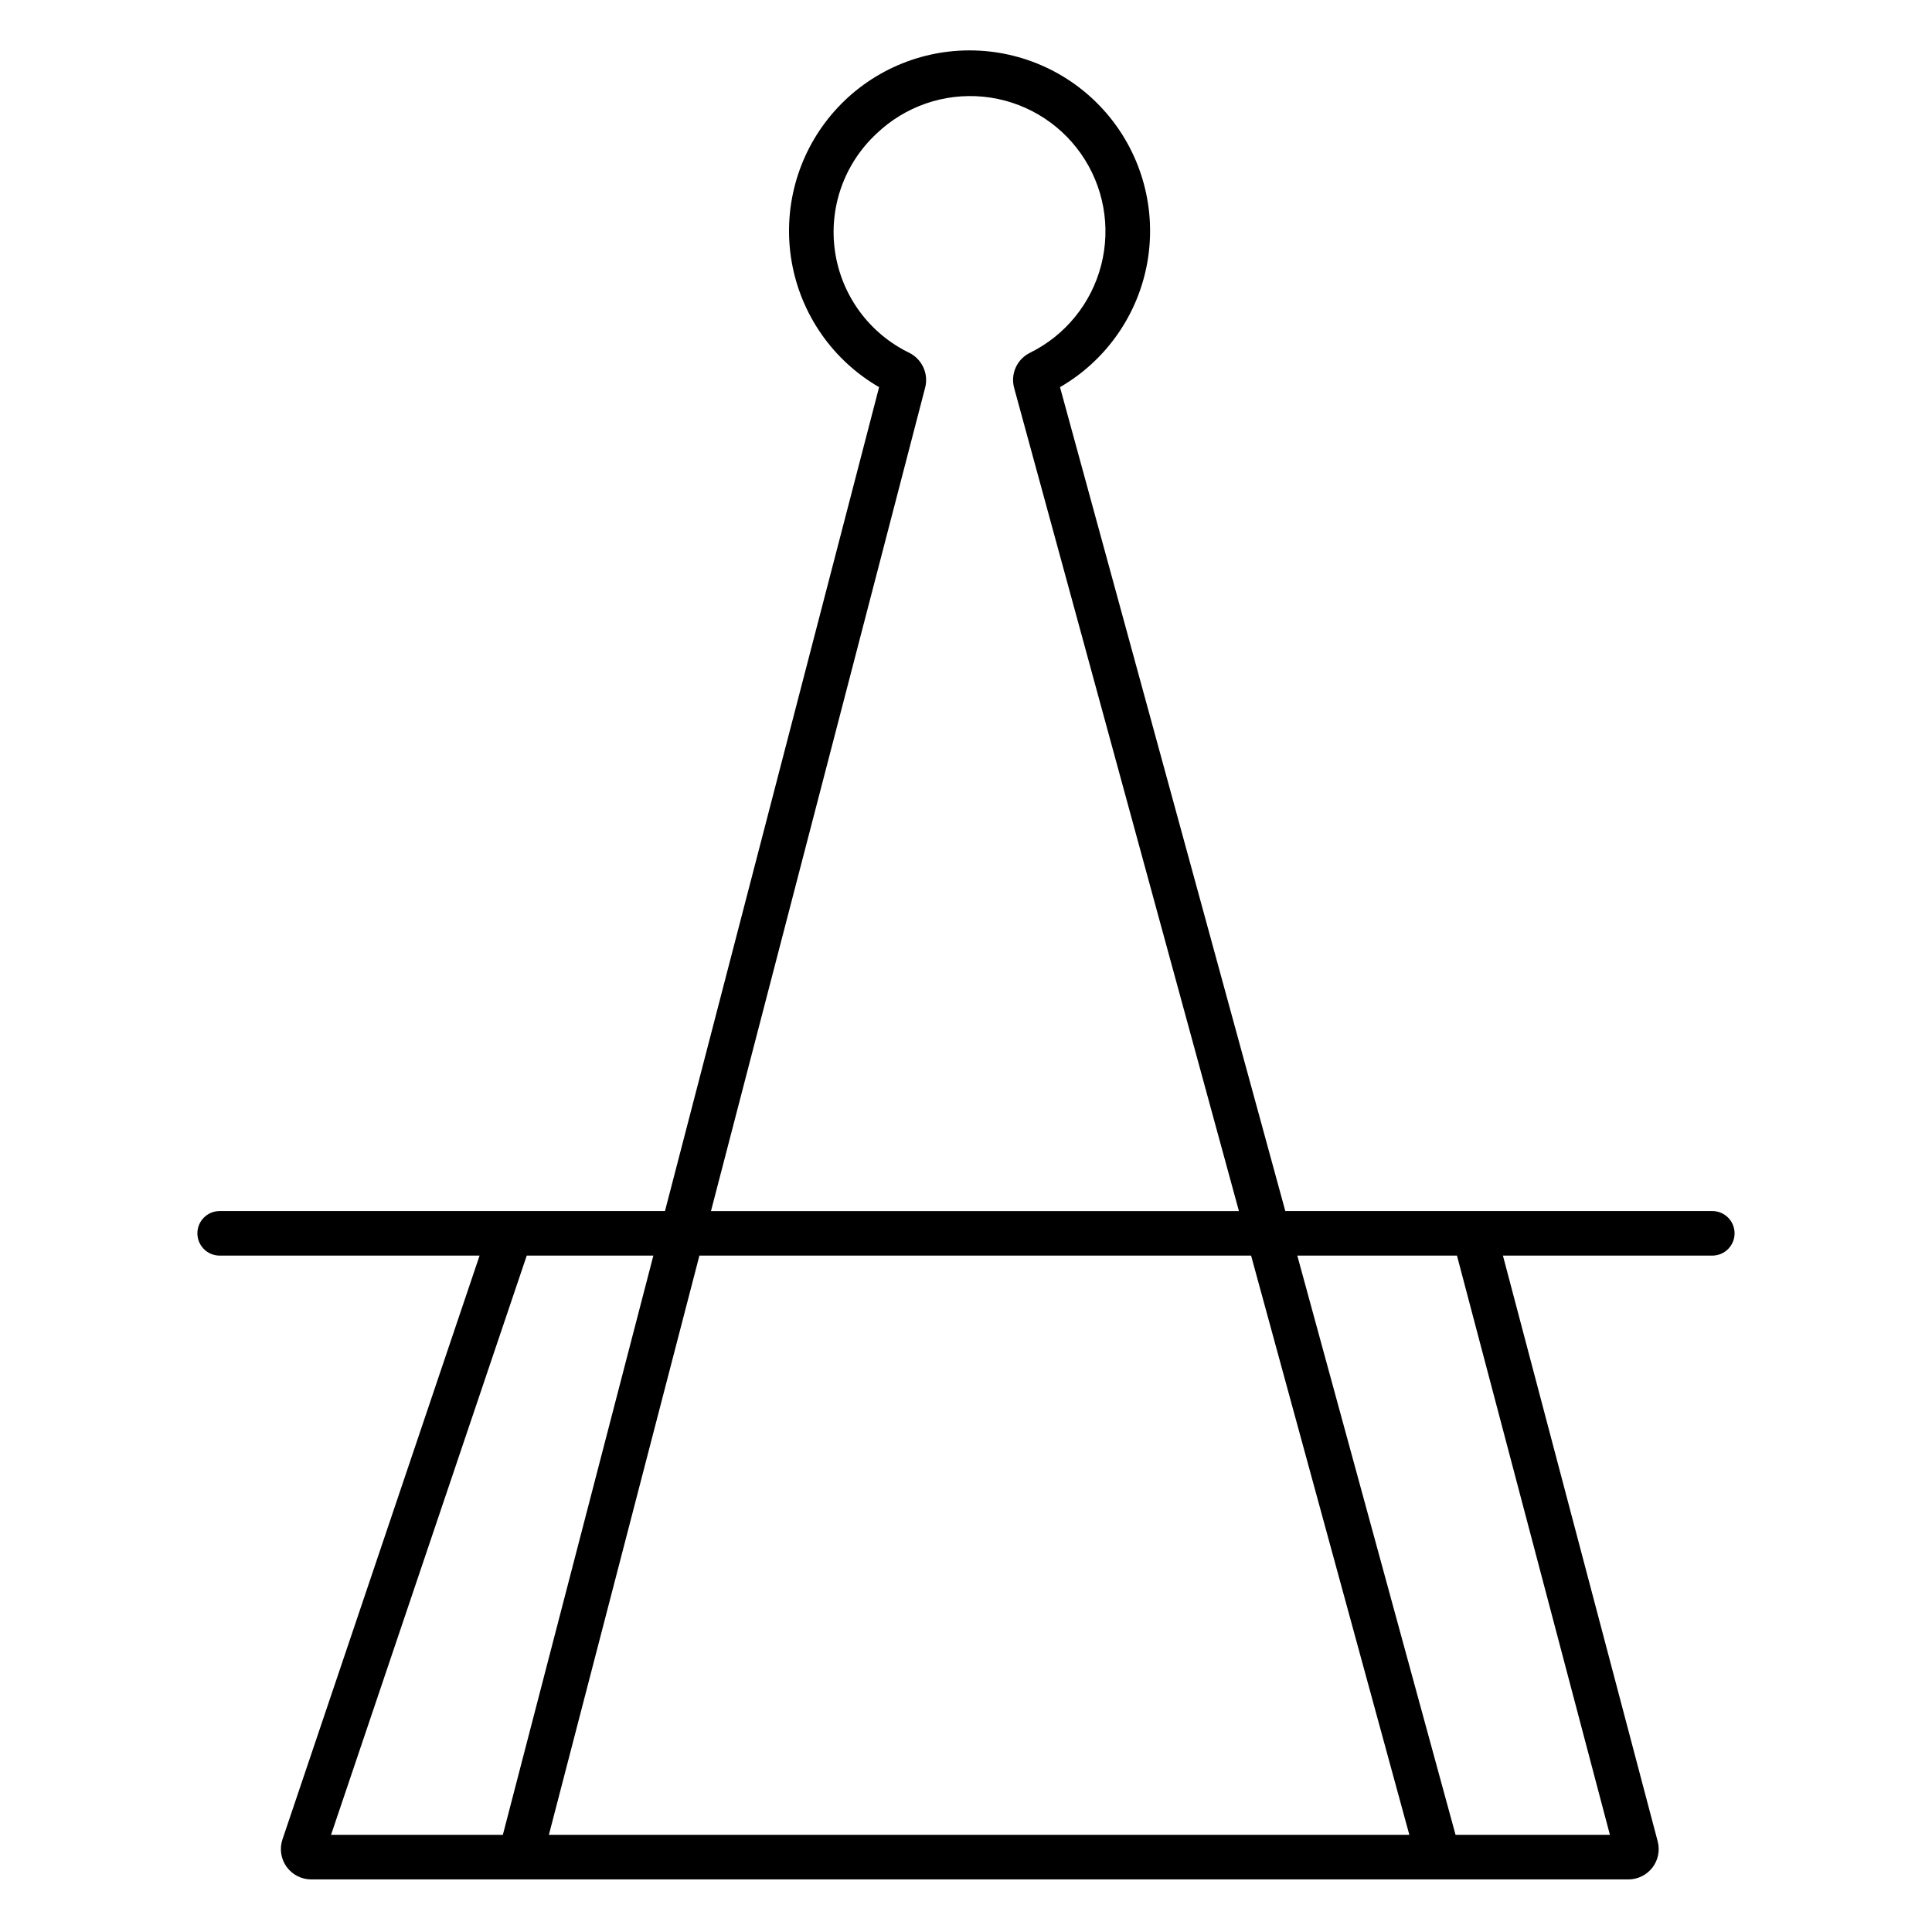 <?xml version="1.0" encoding="UTF-8"?>
<!-- Uploaded to: SVG Repo, www.svgrepo.com, Generator: SVG Repo Mixer Tools -->
<svg fill="#000000" width="800px" height="800px" version="1.1" viewBox="144 144 512 512" xmlns="http://www.w3.org/2000/svg">
 <path d="m597.78 464.94h-113.16l-59.707-218.34c12.234-7.082 20.707-19.211 23.152-33.133 2.441-13.922-1.395-28.215-10.484-39.039-9.094-10.824-22.504-17.074-36.641-17.074-14.133 0-27.547 6.25-36.637 17.074-9.09 10.824-12.926 25.117-10.484 39.039 2.445 13.922 10.918 26.051 23.152 33.133l-56.746 218.34h-118.01c-3.262 0-5.906 2.644-5.906 5.906 0 3.262 2.644 5.902 5.906 5.902h68.879l-52.25 154.75c-0.812 2.449-0.398 5.144 1.113 7.234 1.516 2.094 3.941 3.336 6.523 3.332h349.05c2.492 0.004 4.848-1.152 6.371-3.129 1.523-1.973 2.043-4.547 1.402-6.957l-41.012-155.23h55.484c3.262 0 5.906-2.641 5.906-5.902 0-3.262-2.644-5.906-5.906-5.906zm-208.61-218.19c0.961-3.688-0.789-7.547-4.203-9.25-10.562-5.121-17.918-15.121-19.66-26.73s2.356-23.332 10.953-31.324c7.555-7.25 17.898-10.836 28.32-9.82 10.422 1.02 19.879 6.543 25.887 15.117 6.008 8.574 7.969 19.348 5.367 29.488-2.602 10.145-9.504 18.645-18.898 23.27-3.438 1.699-5.191 5.598-4.18 9.301l59.57 218.14h-139.91zm86.383 230 41.938 153.5h-228.03l39.891-153.5zm-191.96 0h33.555l-39.887 153.5h-45.531zm287.05 153.5h-40.906l-41.938-153.5h42.312z"/>
</svg>